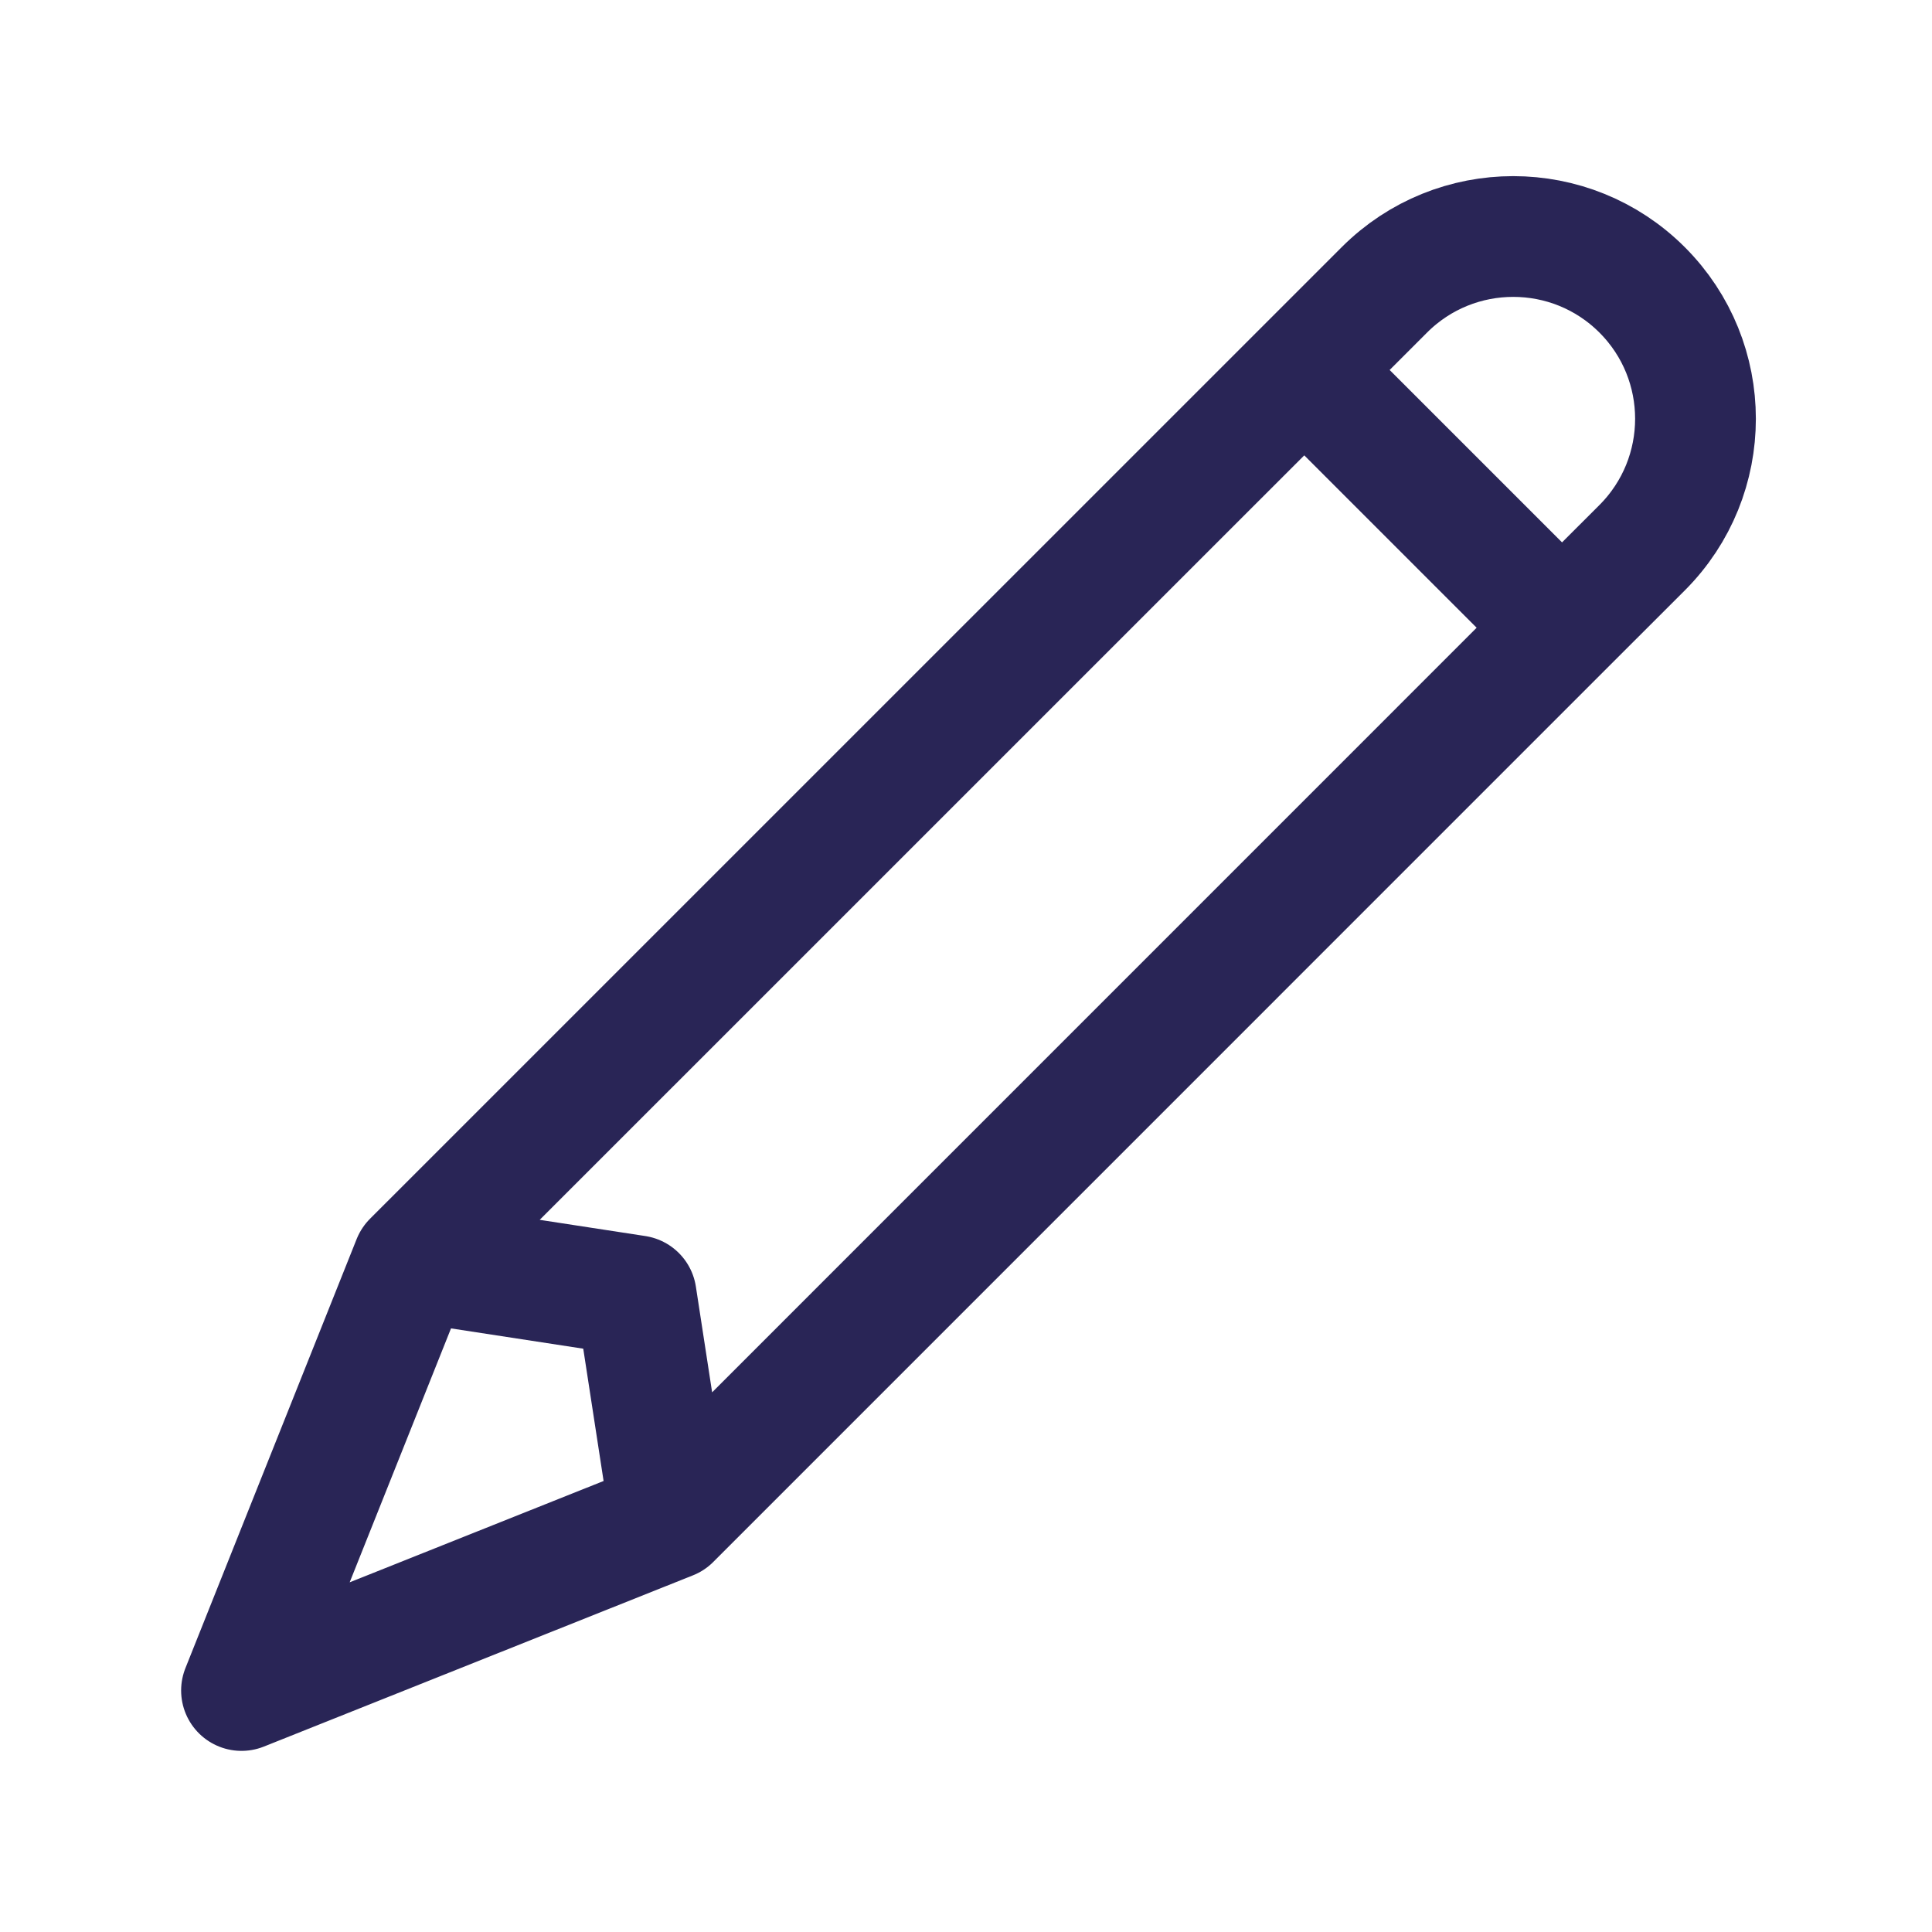 <svg width="24" height="24" viewBox="0 0 24 24" fill="none" xmlns="http://www.w3.org/2000/svg">
<path d="M8.33 18.873L3 21L5.127 15.67M8.33 18.873L19.404 7.798M8.33 18.873L7.903 16.096L5.127 15.67M5.127 15.67L16.202 4.596M19.404 7.798L16.202 4.596M19.404 7.798L20.399 6.804C21.283 5.919 21.283 4.485 20.399 3.601V3.601C19.515 2.717 18.081 2.717 17.197 3.601L16.202 4.596" stroke="#292556" stroke-width="1.5" stroke-linecap="round" stroke-linejoin="round"/>
</svg>

